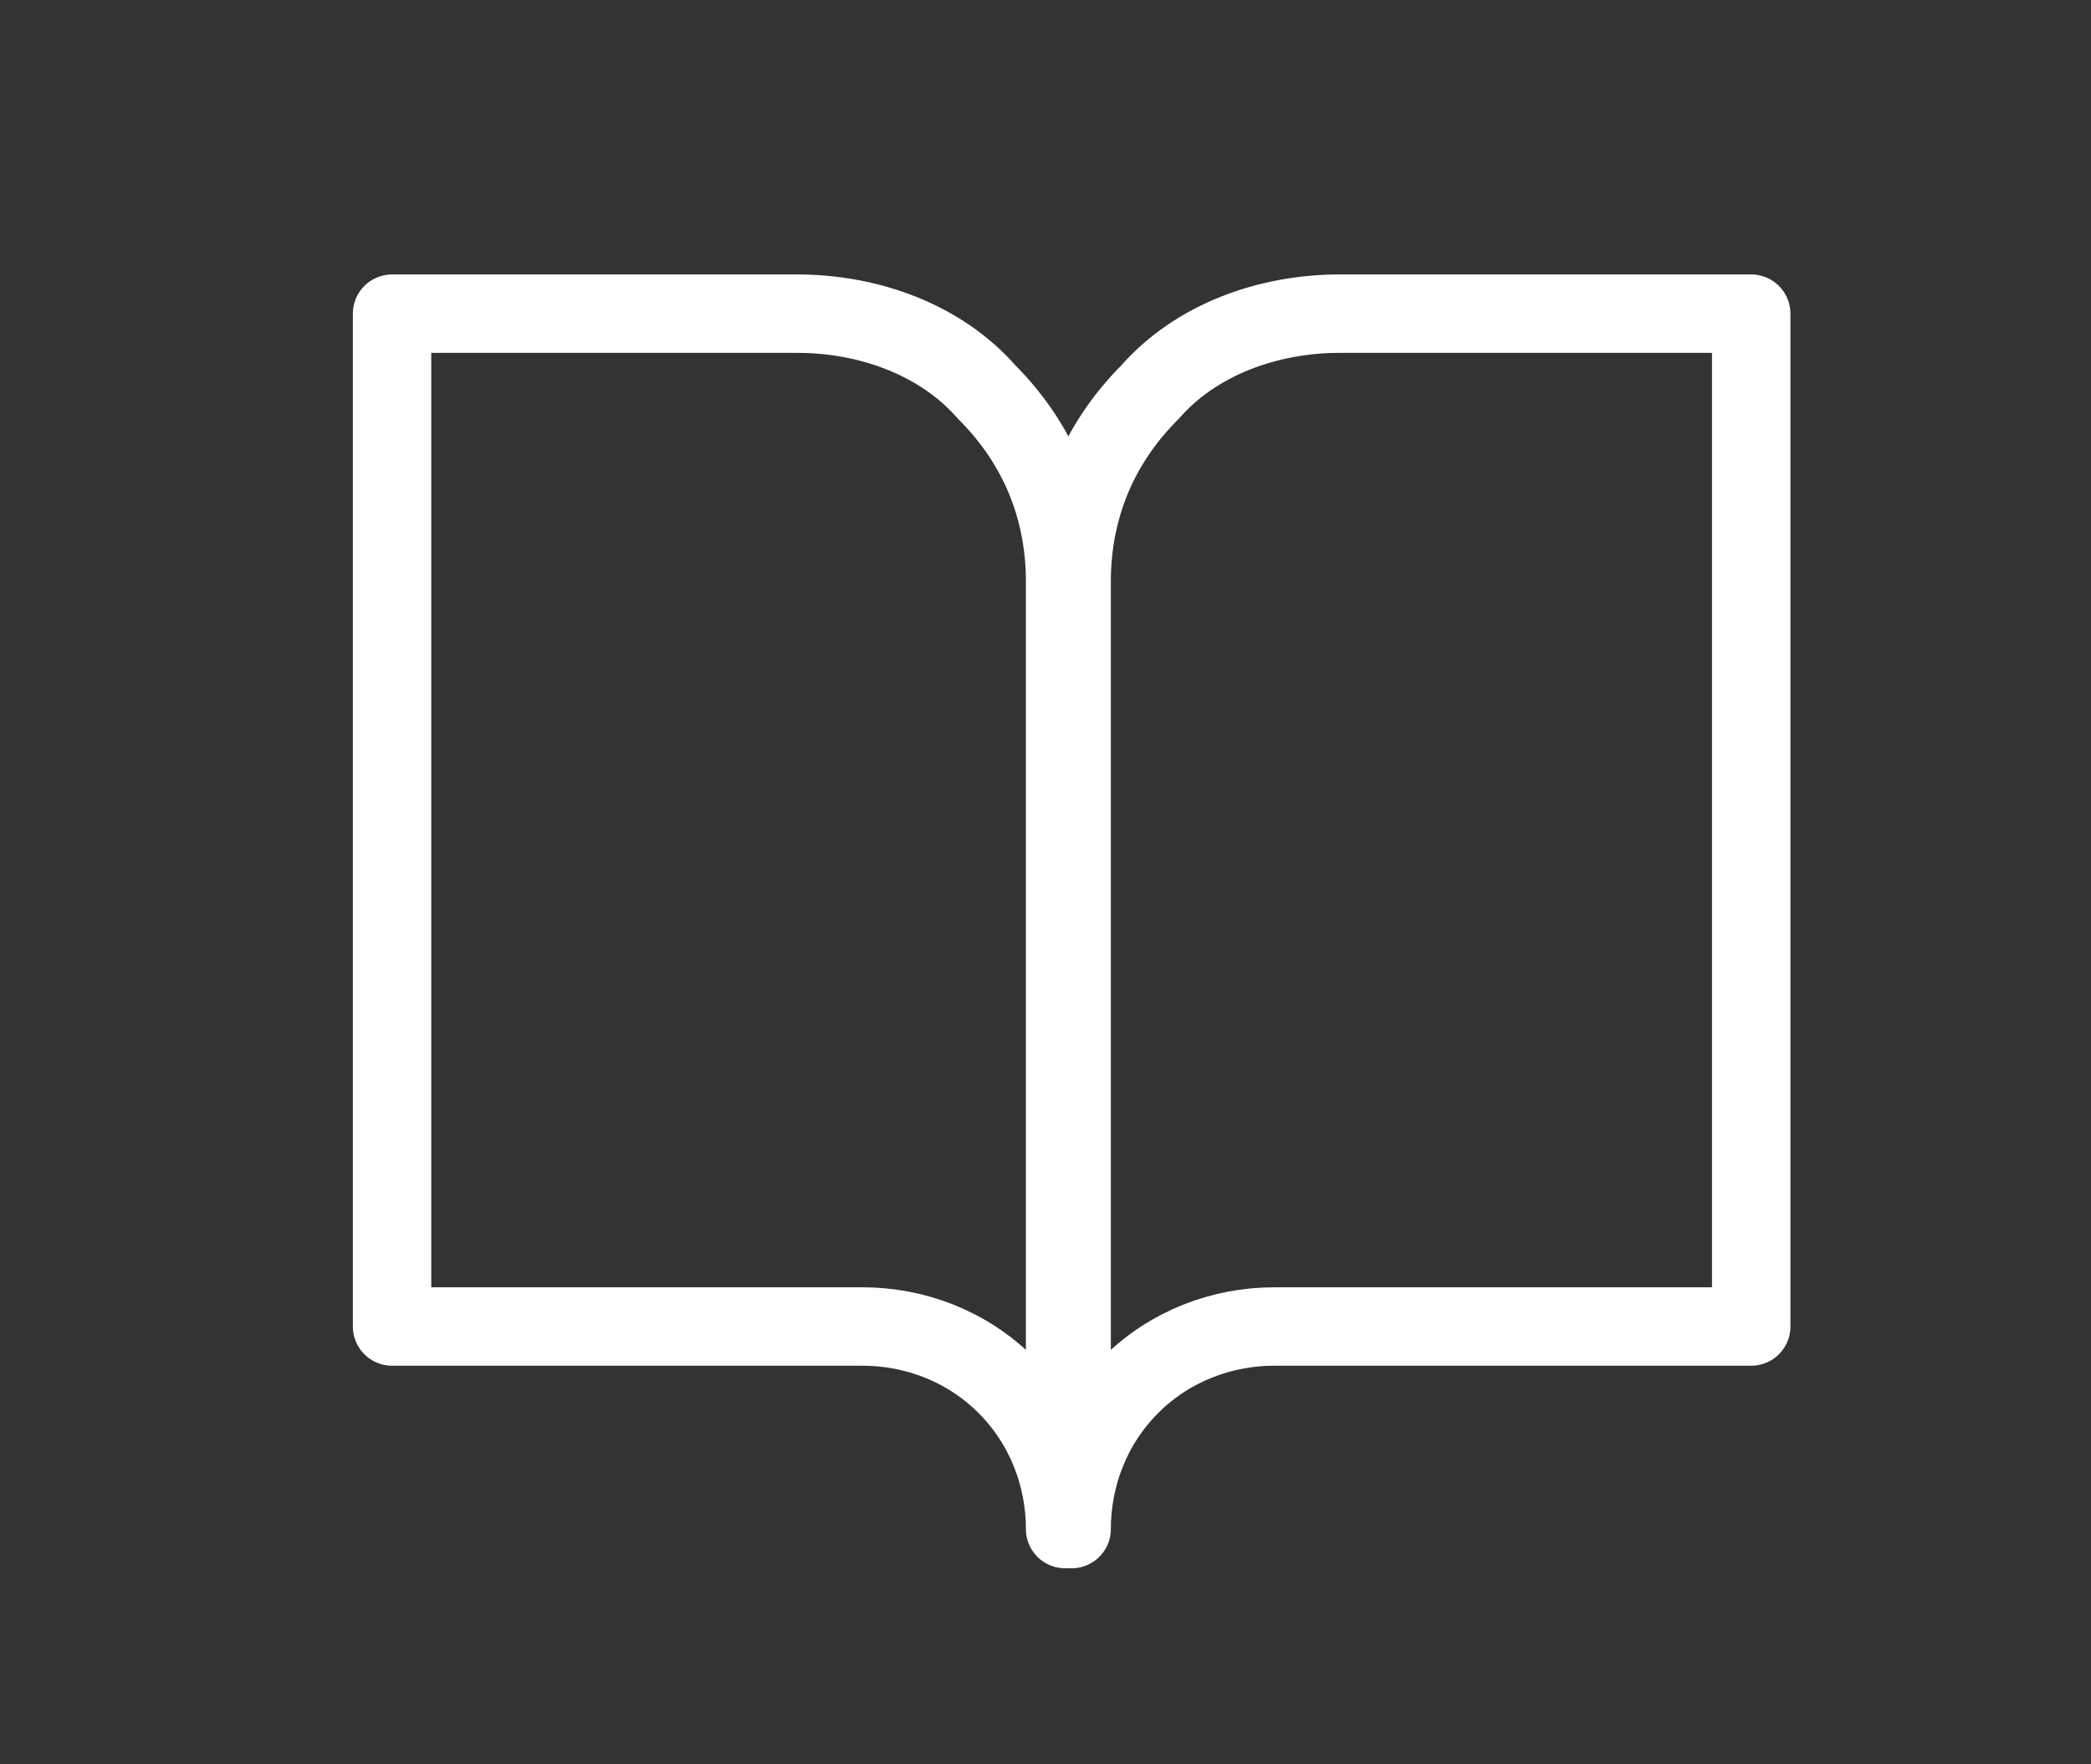 <?xml version="1.0" encoding="utf-8"?>
<!-- Generator: Adobe Illustrator 28.3.0, SVG Export Plug-In . SVG Version: 6.00 Build 0)  -->
<svg version="1.1" id="Lager_1" xmlns="http://www.w3.org/2000/svg" xmlns:xlink="http://www.w3.org/1999/xlink" x="0px" y="0px"
	 viewBox="0 0 32 27" style="enable-background:new 0 0 32 27;" xml:space="preserve">
<rect x="0" y="0" width="32" height="27" fill="#333333" stroke="none"/>
<style type="text/css">
	.st0{fill:none;stroke:#FFFFFF;stroke-width:1.2;stroke-linecap:round;stroke-linejoin:round;}
	.st1{fill:#FFFFFF;stroke:#FFFFFF;stroke-width:1.2;stroke-linecap:round;stroke-linejoin:round;}
	.st2{clip-path:url(#SVGID_00000151503911854388796320000009333266038273351332_);}
	.st3{clip-path:url(#SVGID_00000070096642160172620800000014116347315761377683_);}
</style>
<g>
	<path class="st0" d="M6,4.8h6.2c1.1,0,2.2,0.4,2.9,1.2c0.8,0.8,1.2,1.8,1.2,2.9v14.5c0-0.8-0.3-1.6-0.9-2.2
		c-0.6-0.6-1.4-0.9-2.2-0.9H6V4.8z"/>
	<path class="st0" d="M26.7,4.8h-6.2c-1.1,0-2.2,0.4-2.9,1.2c-0.8,0.8-1.2,1.8-1.2,2.9v14.5c0-0.8,0.3-1.6,0.9-2.2
		c0.6-0.6,1.4-0.9,2.2-0.9h7.3V4.8z"/>
</g>
</svg>
